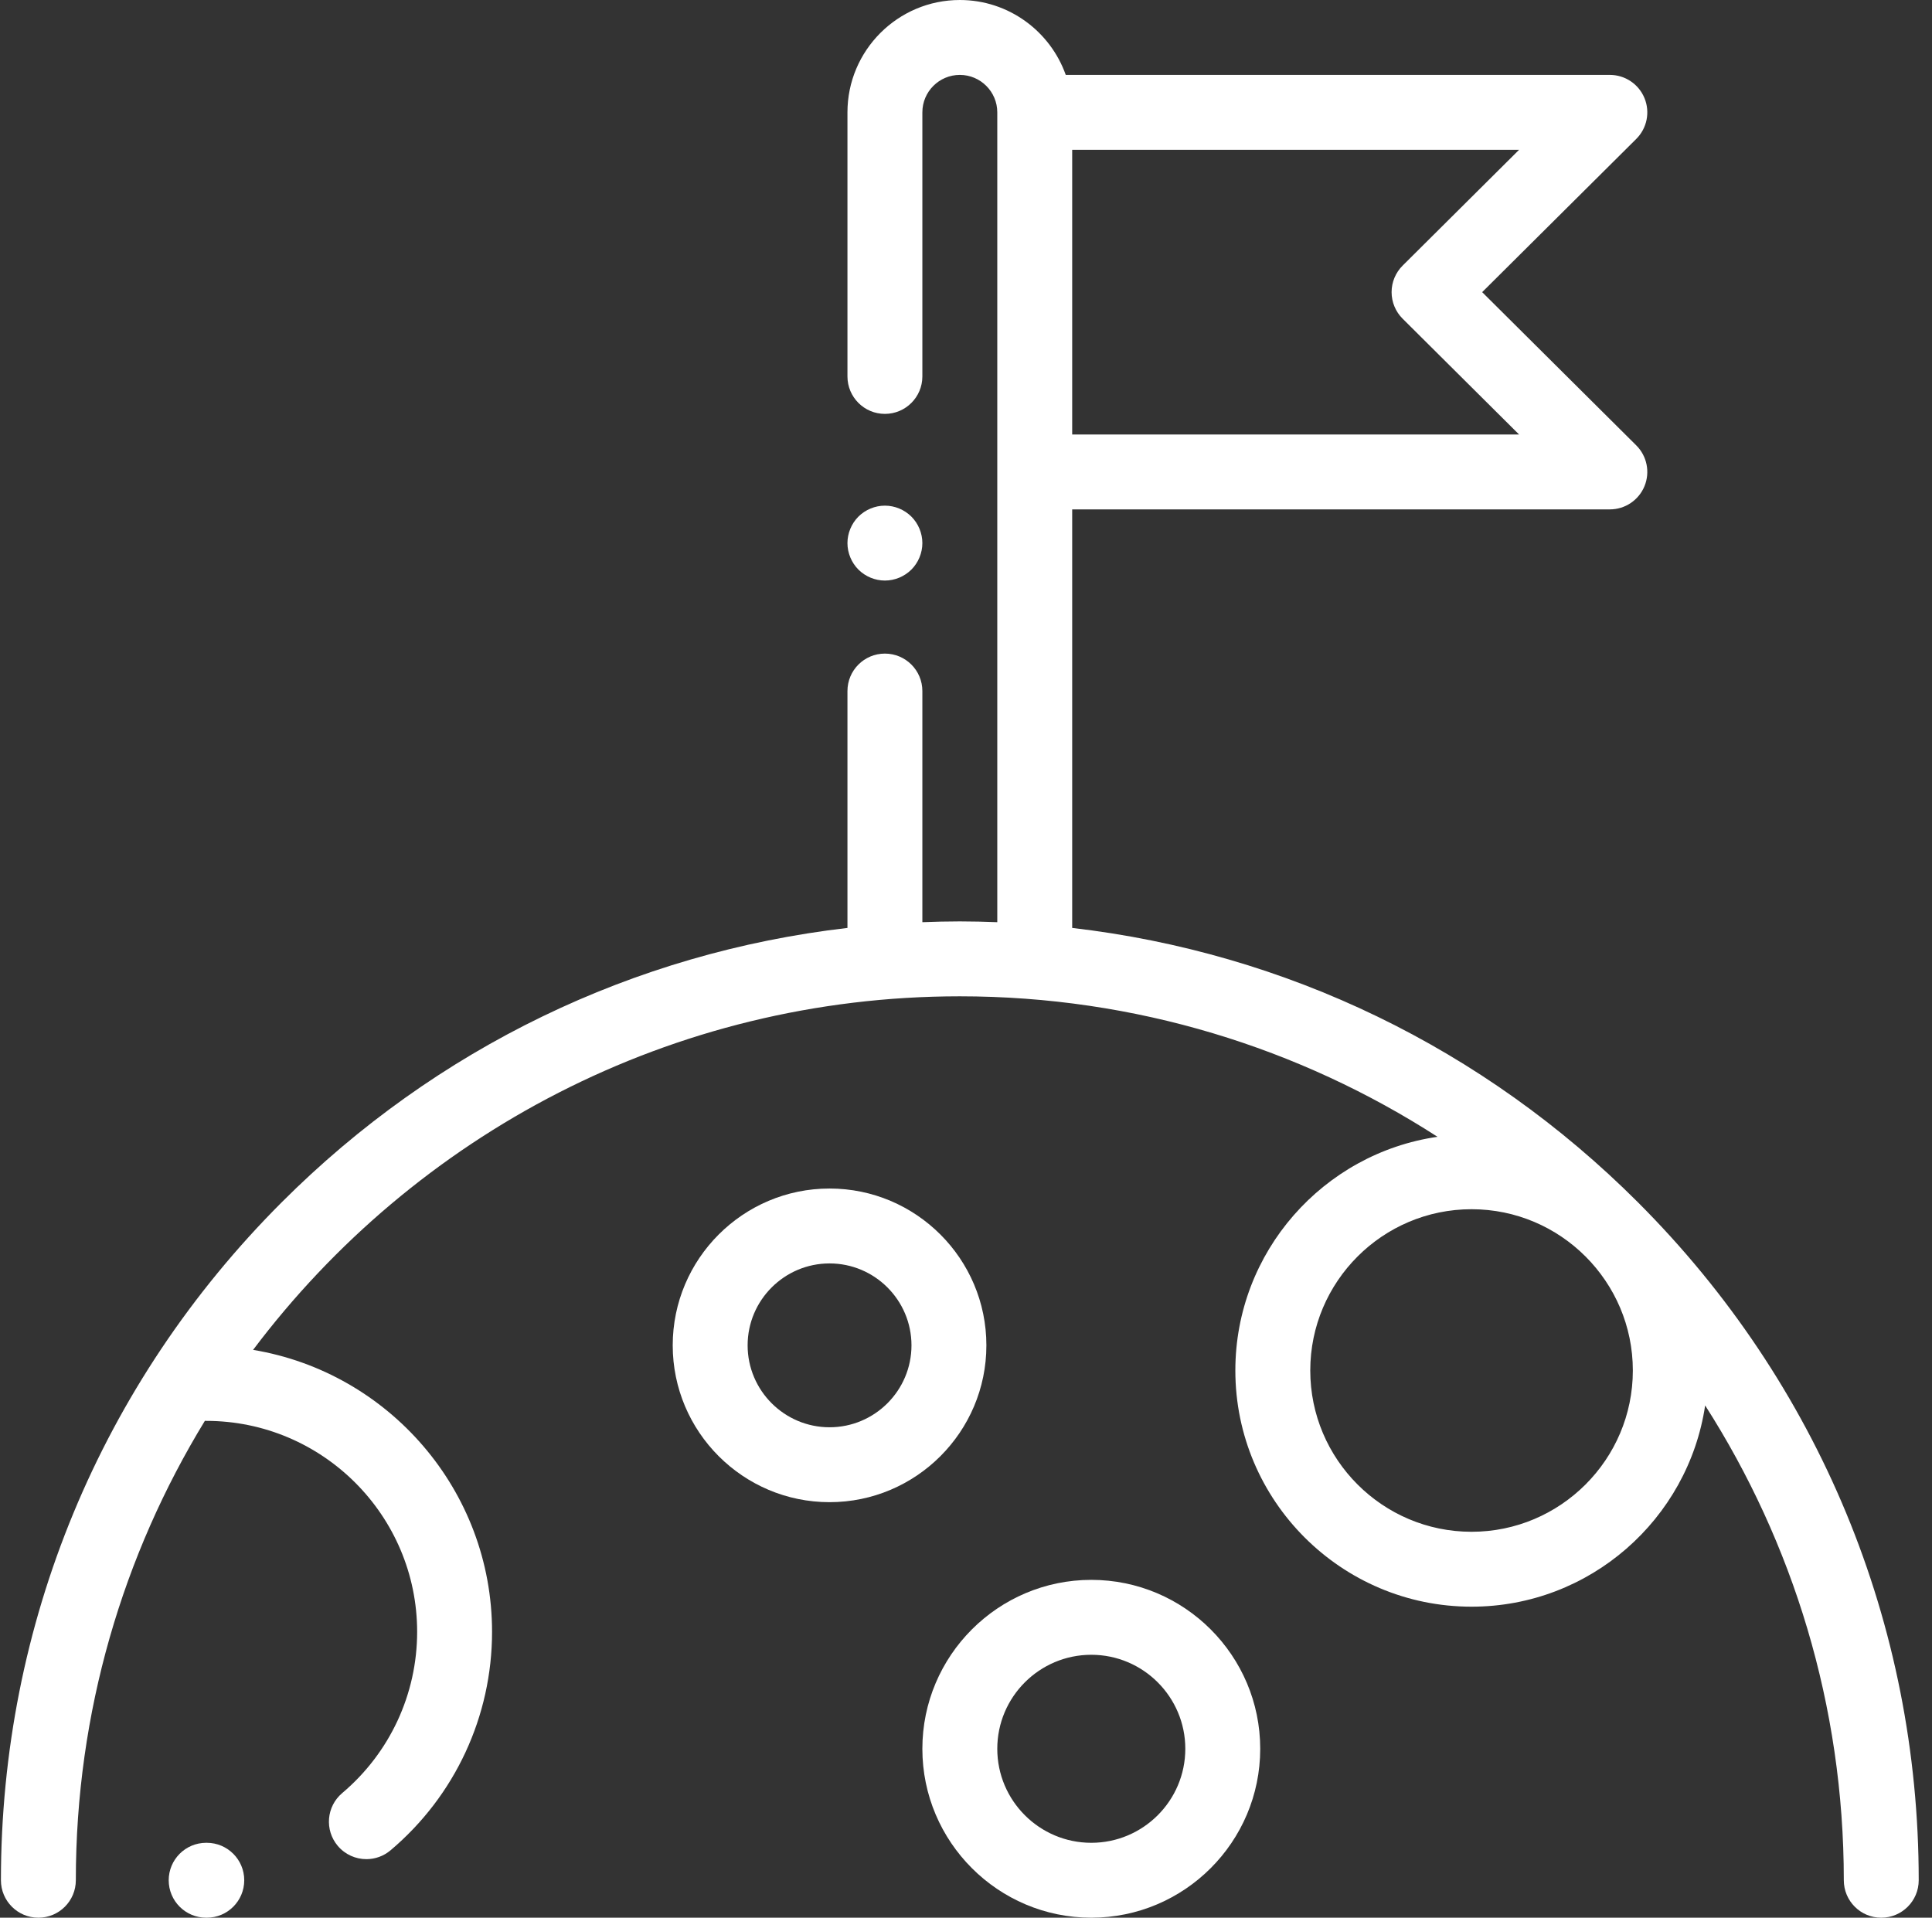 <?xml version="1.0" encoding="UTF-8"?>
<svg width="136" height="135" viewBox="0 0 136 135" fill="none" xmlns="http://www.w3.org/2000/svg">
<rect x="0" y="0" width="136" height="135" fill="#333333" stroke="none"/>
<g clip-path="url(#clip0_132_917)">
<path d="M14.556 129.727H14.513C13.056 129.727 11.876 130.907 11.876 132.363C11.876 133.82 13.056 135 14.513 135H14.556C16.012 135 17.193 133.82 17.193 132.363C17.193 130.907 16.012 129.727 14.556 129.727Z" fill="white"/>
<path d="M115.295 84.633C104.429 73.768 90.511 67.067 75.475 65.323V35.859H113.323C114.391 35.859 115.353 35.215 115.76 34.228C116.167 33.241 115.939 32.106 115.182 31.353L104.335 20.566L115.182 9.78C115.939 9.027 116.168 7.892 115.76 6.905C115.353 5.917 114.391 5.273 113.323 5.273H75.022C73.933 2.205 71.002 0 67.565 0C63.203 0 59.655 3.549 59.655 7.91V26.499C59.655 27.955 60.835 29.136 62.291 29.136C63.748 29.136 64.928 27.955 64.928 26.499V7.91C64.928 6.456 66.111 5.273 67.565 5.273C69.019 5.273 70.202 6.456 70.202 7.91V33.223V64.919C69.325 64.885 68.447 64.863 67.565 64.863C66.683 64.863 65.805 64.885 64.928 64.919V48.648C64.928 47.191 63.748 46.011 62.291 46.011C60.835 46.011 59.655 47.191 59.655 48.648V65.323C44.619 67.067 30.701 73.768 19.835 84.633C7.086 97.383 0.065 114.333 0.065 132.363C0.065 133.82 1.245 135 2.702 135C4.158 135 5.338 133.82 5.338 132.363C5.338 120.526 8.662 109.451 14.423 100.02C14.453 100.021 14.482 100.025 14.513 100.025C22.702 100.025 29.364 106.687 29.364 114.876C29.364 119.258 27.441 123.396 24.089 126.227C22.977 127.167 22.837 128.83 23.776 129.943C24.298 130.56 25.042 130.878 25.792 130.878C26.393 130.878 26.997 130.673 27.492 130.255C32.033 126.42 34.637 120.814 34.637 114.875C34.637 104.904 27.346 96.608 17.816 95.027C29.18 79.923 47.25 70.137 67.565 70.137C79.943 70.137 91.488 73.771 101.191 80.027C93.155 81.192 86.96 88.124 86.96 96.479C86.96 105.647 94.419 113.105 103.587 113.105C111.92 113.105 118.839 106.944 120.031 98.938C126.207 108.599 129.792 120.07 129.792 132.363C129.792 133.82 130.972 135 132.428 135C133.884 135 135.065 133.82 135.065 132.363C135.065 114.333 128.044 97.383 115.295 84.633ZM75.475 10.547H106.932L98.737 18.697C98.239 19.192 97.959 19.864 97.959 20.566C97.959 21.268 98.239 21.941 98.737 22.436L106.932 30.586H75.475V10.547ZM103.587 107.832C97.327 107.832 92.234 102.739 92.234 96.479C92.234 90.218 97.327 85.125 103.587 85.125C109.848 85.125 114.941 90.218 114.941 96.479C114.941 102.739 109.847 107.832 103.587 107.832Z" fill="white"/>
<path d="M58.395 83.668C52.307 83.668 47.355 88.62 47.355 94.708C47.355 100.795 52.307 105.748 58.395 105.748C64.482 105.748 69.435 100.795 69.435 94.708C69.435 88.62 64.482 83.668 58.395 83.668ZM58.395 100.475C55.215 100.475 52.628 97.887 52.628 94.708C52.628 91.528 55.215 88.941 58.395 88.941C61.574 88.941 64.162 91.528 64.162 94.708C64.162 97.887 61.574 100.475 58.395 100.475Z" fill="white"/>
<path d="M76.82 111.217C70.263 111.217 64.928 116.552 64.928 123.109C64.928 129.666 70.263 135 76.82 135C83.377 135 88.711 129.666 88.711 123.109C88.711 116.552 83.377 111.217 76.82 111.217ZM76.82 129.727C73.17 129.727 70.202 126.758 70.202 123.109C70.202 119.459 73.17 116.491 76.82 116.491C80.469 116.491 83.438 119.459 83.438 123.109C83.438 126.758 80.469 129.727 76.82 129.727Z" fill="white"/>
<path d="M64.156 36.368C63.665 35.878 62.985 35.596 62.291 35.596C61.598 35.596 60.918 35.878 60.427 36.368C59.937 36.859 59.655 37.539 59.655 38.232C59.655 38.926 59.937 39.606 60.427 40.097C60.918 40.587 61.598 40.869 62.291 40.869C62.985 40.869 63.665 40.587 64.156 40.097C64.646 39.606 64.928 38.926 64.928 38.232C64.928 37.539 64.646 36.859 64.156 36.368Z" fill="white"/>
</g>
<defs>
<clipPath id="clip0_132_917">
<rect width="135" height="135" fill="white" transform="translate(0.065)"/>
</clipPath>
</defs>
</svg>
